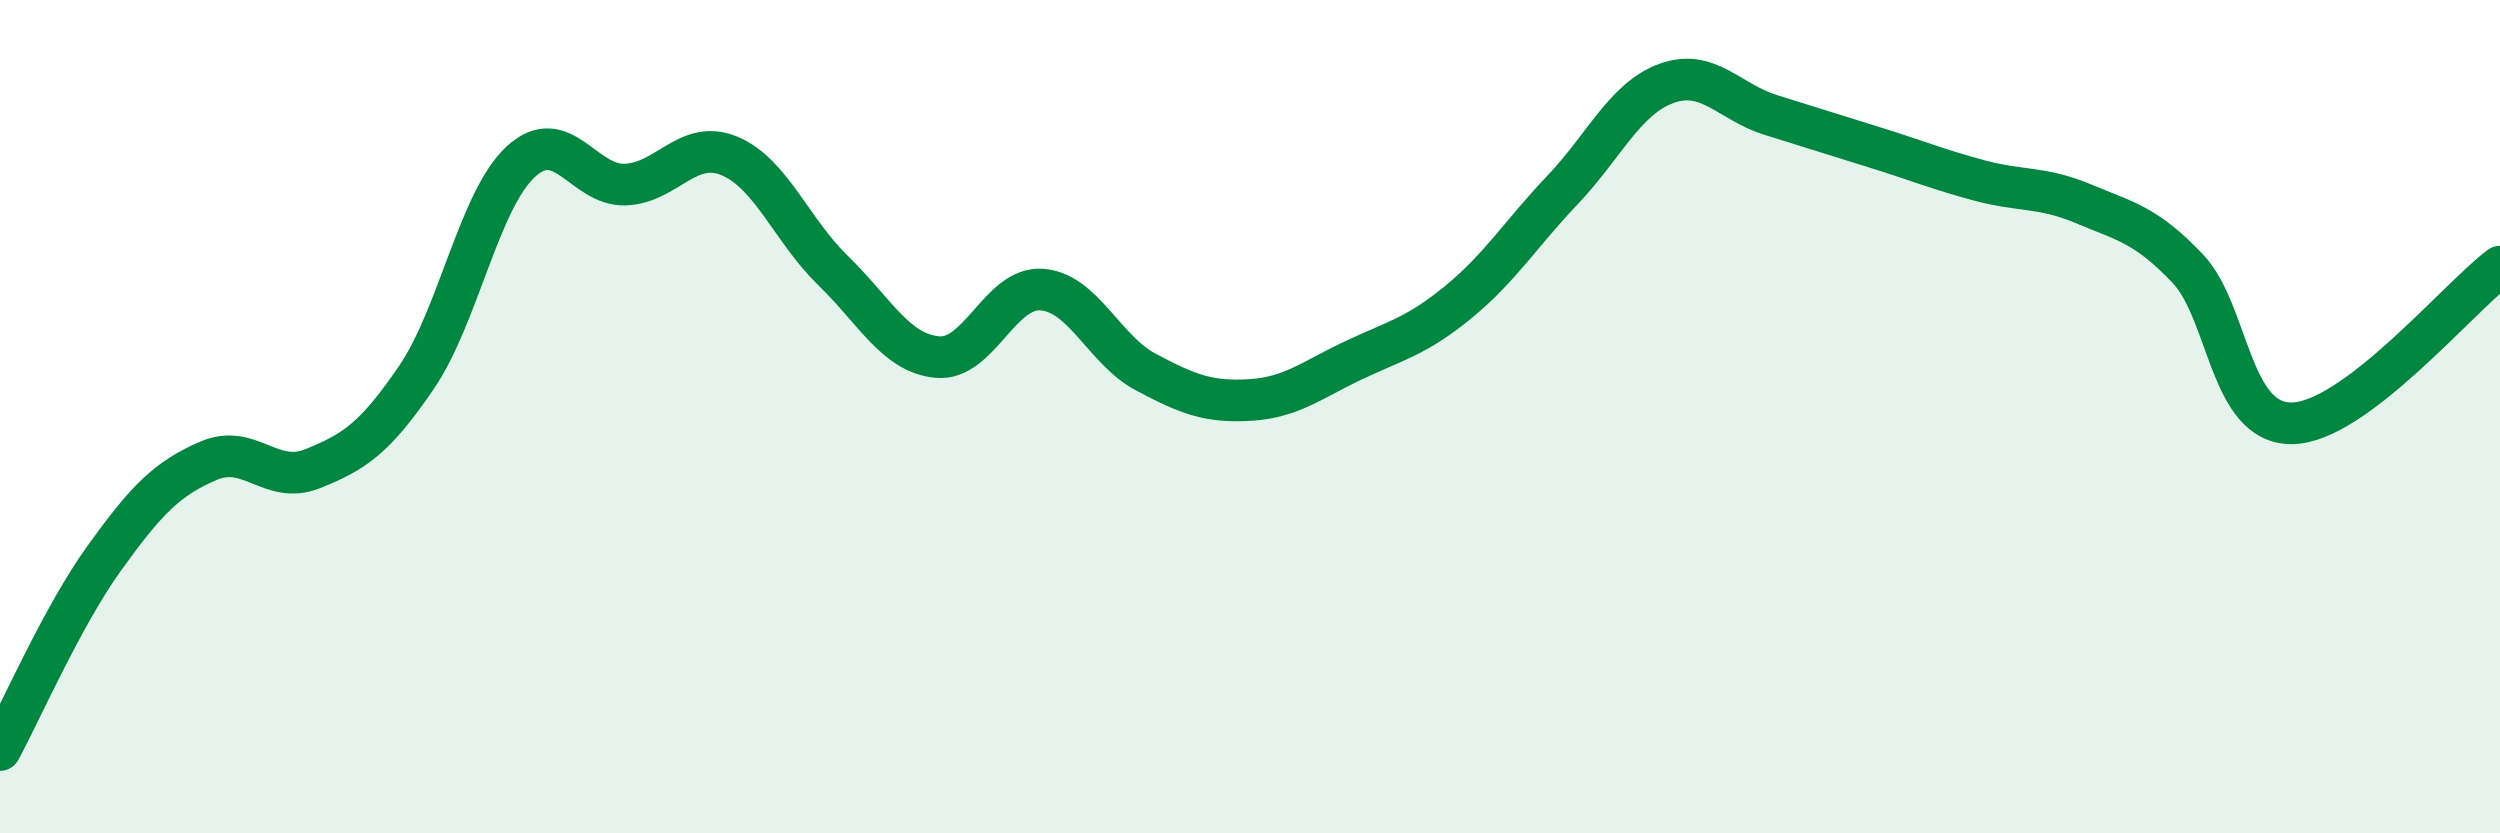 
    <svg width="60" height="20" viewBox="0 0 60 20" xmlns="http://www.w3.org/2000/svg">
      <path
        d="M 0,18 C 0.5,17.08 1.5,14.79 2.5,13.4 C 3.5,12.01 4,11.49 5,11.06 C 6,10.63 6.5,11.65 7.5,11.25 C 8.5,10.85 9,10.52 10,9.05 C 11,7.58 11.5,4.8 12.5,3.88 C 13.5,2.96 14,4.46 15,4.43 C 16,4.4 16.5,3.33 17.5,3.74 C 18.5,4.15 19,5.53 20,6.5 C 21,7.47 21.5,8.48 22.5,8.57 C 23.5,8.66 24,6.88 25,6.95 C 26,7.02 26.5,8.4 27.5,8.93 C 28.5,9.46 29,9.66 30,9.6 C 31,9.54 31.5,9.11 32.5,8.64 C 33.5,8.17 34,8.07 35,7.25 C 36,6.43 36.5,5.61 37.5,4.56 C 38.5,3.51 39,2.36 40,2 C 41,1.64 41.5,2.45 42.5,2.76 C 43.5,3.07 44,3.23 45,3.54 C 46,3.85 46.5,4.06 47.5,4.33 C 48.5,4.6 49,4.47 50,4.89 C 51,5.31 51.5,5.39 52.5,6.44 C 53.5,7.49 53.5,10.17 55,10.16 C 56.5,10.15 59,7.15 60,6.4L60 20L0 20Z"
        fill="#008740"
        opacity="0.1"
        stroke-linecap="round"
        stroke-linejoin="round"
      />
      <path
        d="M 0,18 C 0.5,17.08 1.5,14.79 2.5,13.4 C 3.5,12.01 4,11.49 5,11.06 C 6,10.63 6.5,11.65 7.5,11.25 C 8.5,10.85 9,10.52 10,9.05 C 11,7.58 11.5,4.8 12.5,3.88 C 13.5,2.96 14,4.46 15,4.43 C 16,4.4 16.5,3.33 17.5,3.74 C 18.5,4.15 19,5.53 20,6.5 C 21,7.47 21.5,8.48 22.5,8.57 C 23.5,8.66 24,6.88 25,6.95 C 26,7.02 26.5,8.4 27.5,8.93 C 28.5,9.46 29,9.66 30,9.6 C 31,9.54 31.5,9.11 32.5,8.64 C 33.5,8.17 34,8.07 35,7.25 C 36,6.43 36.5,5.61 37.5,4.56 C 38.5,3.51 39,2.36 40,2 C 41,1.64 41.5,2.45 42.5,2.76 C 43.5,3.07 44,3.23 45,3.54 C 46,3.85 46.5,4.06 47.5,4.33 C 48.5,4.6 49,4.47 50,4.89 C 51,5.31 51.5,5.39 52.5,6.44 C 53.5,7.49 53.5,10.17 55,10.16 C 56.5,10.15 59,7.15 60,6.4"
        stroke="#008740"
        stroke-width="1"
        fill="none"
        stroke-linecap="round"
        stroke-linejoin="round"
      />
    </svg>
  